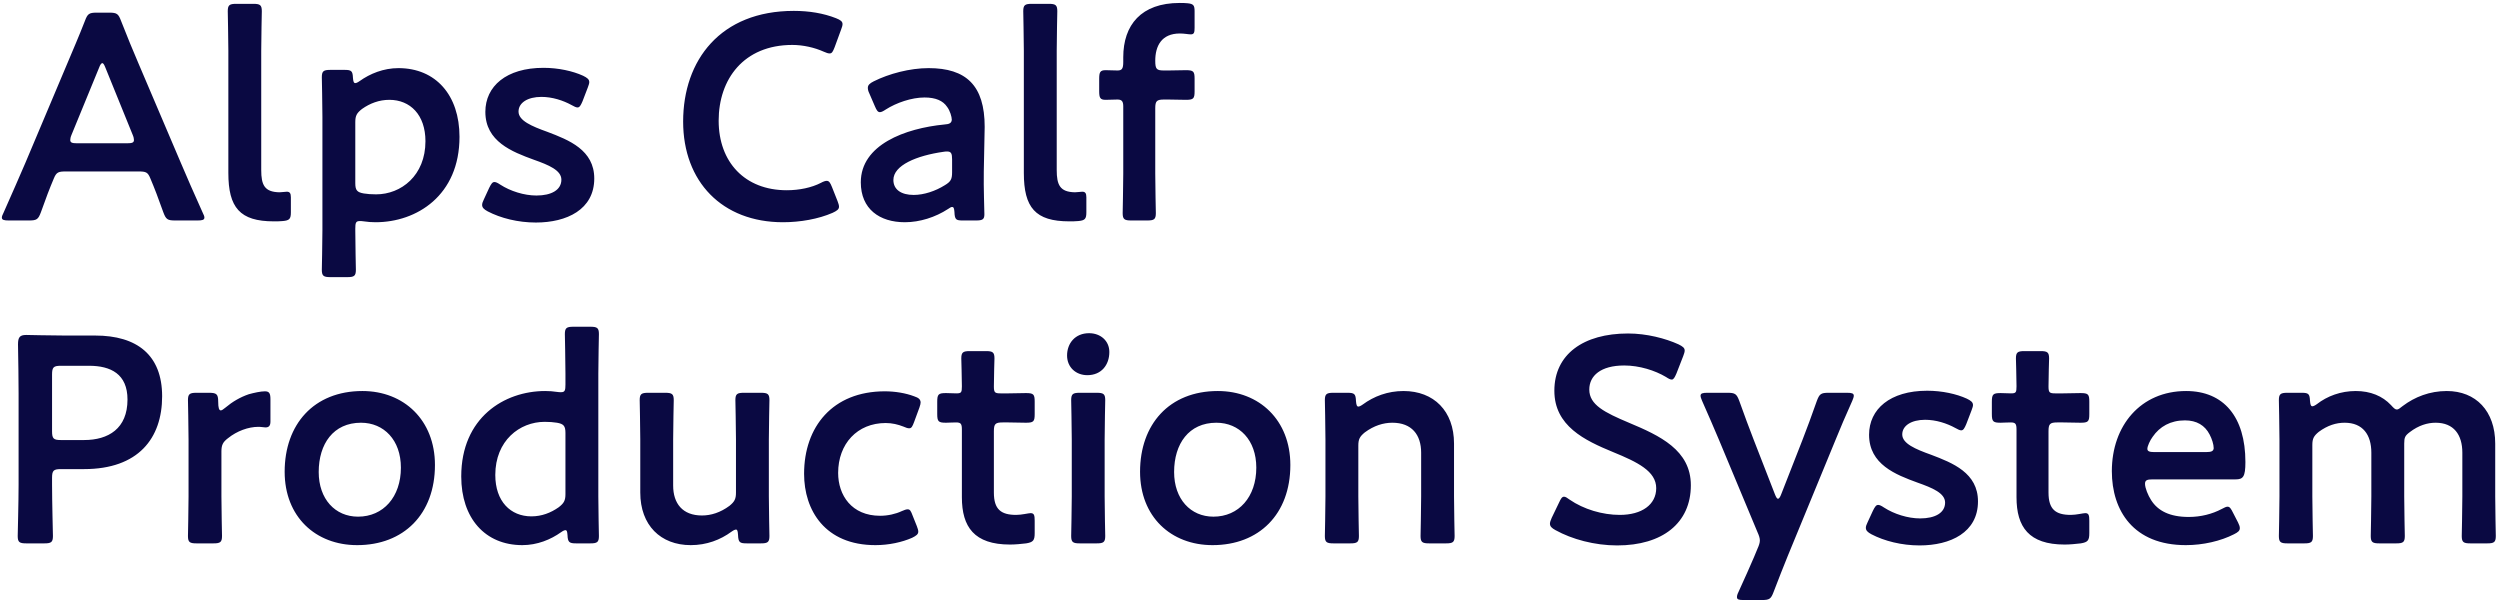 <svg width="511" height="123" viewBox="0 0 511 123" fill="none" xmlns="http://www.w3.org/2000/svg">
<g style="mix-blend-mode:multiply">
<path d="M28.22 35.045H13.52C11.96 35.045 11.54 35.165 11 36.485C10.16 38.465 9.38 40.505 8.36 43.385C7.82 44.825 7.52 45.065 5.96 45.065H1.76C0.8 45.065 0.38 44.945 0.38 44.465C0.38 44.225 0.5 43.925 0.74 43.445C2.6 39.245 3.92 36.245 5.18 33.305L13.76 12.965C14.84 10.385 16.1 7.505 17.36 4.265C17.9 2.825 18.2 2.585 19.76 2.585H22.34C23.9 2.585 24.2 2.825 24.74 4.265C26 7.505 27.2 10.385 28.28 12.905L36.92 33.185C38.24 36.305 39.56 39.305 41.42 43.445C41.66 43.925 41.78 44.225 41.78 44.465C41.78 44.945 41.36 45.065 40.4 45.065H35.78C34.22 45.065 33.92 44.825 33.38 43.385C32.36 40.505 31.58 38.465 30.74 36.485C30.2 35.165 29.84 35.045 28.22 35.045ZM20.24 13.865L14.6 27.605C14.42 28.025 14.36 28.385 14.36 28.625C14.36 29.165 14.78 29.285 15.74 29.285H26C26.96 29.285 27.38 29.165 27.38 28.625C27.38 28.385 27.32 28.025 27.14 27.605L21.56 13.865C21.32 13.265 21.14 12.905 20.9 12.905C20.72 12.905 20.48 13.205 20.24 13.865ZM59.455 43.385C59.455 44.765 59.155 45.065 57.775 45.185C57.175 45.245 56.575 45.245 55.975 45.245C49.015 45.245 46.675 42.425 46.675 35.345V10.385C46.675 7.925 46.555 2.705 46.555 2.285C46.555 1.025 46.915 0.785 48.295 0.785H51.775C53.155 0.785 53.515 1.025 53.515 2.285C53.515 2.705 53.395 7.685 53.395 10.385V34.745C53.395 37.805 54.055 39.245 57.115 39.305C57.595 39.305 58.315 39.185 58.615 39.185C59.215 39.185 59.455 39.485 59.455 40.325V43.385ZM72.622 46.745V47.045C72.622 49.745 72.742 54.725 72.742 55.145C72.742 56.405 72.382 56.645 71.002 56.645H67.522C66.142 56.645 65.782 56.405 65.782 55.145C65.782 54.725 65.902 49.745 65.902 47.045V23.885C65.902 21.185 65.782 16.205 65.782 15.785C65.782 14.525 66.142 14.285 67.522 14.285H70.462C71.842 14.285 72.082 14.525 72.142 15.905C72.202 16.685 72.322 16.985 72.622 16.985C72.802 16.985 73.102 16.865 73.522 16.565C75.622 15.065 78.382 13.925 81.442 13.925C89.062 13.925 93.922 19.445 93.922 27.965C93.922 39.965 85.162 45.425 76.762 45.425C75.922 45.425 75.142 45.365 74.362 45.245C74.002 45.185 73.762 45.185 73.522 45.185C72.742 45.185 72.622 45.545 72.622 46.745ZM76.882 39.725C81.982 39.725 86.962 35.885 86.962 28.865C86.962 23.465 83.842 20.405 79.582 20.405C77.482 20.405 75.622 21.125 74.002 22.265C72.922 23.105 72.622 23.645 72.622 24.965V37.445C72.622 38.885 72.982 39.305 74.362 39.545C75.082 39.665 75.922 39.725 76.882 39.725ZM111.867 26.945C116.307 28.625 121.467 30.665 121.467 36.485C121.467 42.845 115.827 45.485 109.527 45.485C105.867 45.485 102.327 44.585 99.687 43.205C98.907 42.785 98.547 42.425 98.547 41.885C98.547 41.585 98.667 41.225 98.907 40.745L99.987 38.405C100.407 37.565 100.647 37.205 101.067 37.205C101.367 37.205 101.727 37.385 102.267 37.745C104.307 39.065 107.127 39.965 109.647 39.965C112.707 39.965 114.747 38.825 114.747 36.725C114.747 34.805 112.167 33.725 109.107 32.645C104.667 31.025 99.207 28.925 99.207 22.865C99.207 17.645 103.467 13.865 111.087 13.865C114.147 13.865 117.087 14.525 119.187 15.485C120.027 15.905 120.447 16.205 120.447 16.805C120.447 17.045 120.327 17.405 120.147 17.885L119.067 20.705C118.707 21.545 118.467 21.965 118.047 21.965C117.747 21.965 117.387 21.785 116.847 21.485C115.107 20.525 112.887 19.805 110.667 19.805C107.847 19.805 105.987 21.005 105.987 22.805C105.987 24.665 108.687 25.805 111.867 26.945ZM171.194 41.105C171.374 41.585 171.494 41.945 171.494 42.245C171.494 42.785 171.074 43.085 170.174 43.505C167.294 44.765 163.574 45.425 160.034 45.425C147.614 45.425 139.634 37.145 139.634 24.845C139.634 12.305 147.254 2.225 162.254 2.225C165.374 2.225 168.314 2.705 170.894 3.725C171.794 4.085 172.214 4.385 172.214 4.925C172.214 5.225 172.094 5.585 171.914 6.065L170.594 9.665C170.234 10.565 170.054 10.925 169.574 10.925C169.274 10.925 168.914 10.805 168.374 10.565C166.514 9.725 164.174 9.185 161.954 9.185C151.994 9.185 146.894 16.205 146.894 24.665C146.894 33.125 152.234 38.885 160.814 38.885C163.394 38.885 165.914 38.345 167.774 37.385C168.314 37.085 168.734 36.965 168.974 36.965C169.454 36.965 169.694 37.325 170.054 38.225L171.194 41.105ZM199.528 45.065H196.828C195.448 45.065 195.148 44.945 195.088 43.325C195.028 42.665 194.968 42.305 194.608 42.305C194.428 42.305 194.188 42.425 193.768 42.725C191.188 44.405 188.008 45.425 184.948 45.425C179.788 45.425 175.948 42.725 175.948 37.265C175.948 29.585 185.008 26.225 193.048 25.445C194.068 25.385 194.488 25.145 194.548 24.485C194.548 23.885 194.188 22.625 193.588 21.845C192.748 20.585 191.248 19.925 188.968 19.925C186.328 19.925 183.208 21.005 181.048 22.385C180.508 22.745 180.148 22.925 179.848 22.925C179.428 22.925 179.188 22.565 178.828 21.725L177.688 19.085C177.448 18.605 177.388 18.245 177.388 17.945C177.388 17.405 177.748 17.045 178.588 16.625C181.708 15.065 185.968 13.925 189.808 13.925C197.488 13.925 201.268 17.465 201.268 25.925L201.088 35.045C201.028 38.465 201.208 42.785 201.208 43.805C201.208 44.825 200.848 45.065 199.528 45.065ZM194.608 32.585C194.608 31.385 194.428 30.965 193.588 30.965C193.348 30.965 193.168 30.965 192.868 31.025C187.348 31.805 182.608 33.785 182.608 36.785C182.608 38.765 184.228 39.845 186.748 39.845C188.848 39.845 191.188 39.065 193.108 37.865C194.308 37.145 194.608 36.665 194.608 35.225V32.585ZM222.053 43.385C222.053 44.765 221.753 45.065 220.373 45.185C219.773 45.245 219.173 45.245 218.573 45.245C211.613 45.245 209.273 42.425 209.273 35.345V10.385C209.273 7.925 209.153 2.705 209.153 2.285C209.153 1.025 209.513 0.785 210.893 0.785H214.373C215.753 0.785 216.113 1.025 216.113 2.285C216.113 2.705 215.993 7.685 215.993 10.385V34.745C215.993 37.805 216.653 39.245 219.713 39.305C220.193 39.305 220.913 39.185 221.213 39.185C221.813 39.185 222.053 39.485 222.053 40.325V43.385ZM236.134 22.145V35.465C236.134 38.105 236.254 43.145 236.254 43.565C236.254 44.825 235.894 45.065 234.514 45.065H231.214C229.834 45.065 229.474 44.825 229.474 43.565C229.474 43.145 229.594 38.105 229.594 35.465V21.725C229.594 20.645 229.234 20.345 228.394 20.345C227.734 20.345 226.714 20.405 225.994 20.405C224.854 20.405 224.674 19.985 224.674 18.605V16.145C224.674 14.765 224.854 14.345 225.994 14.345C226.714 14.345 227.734 14.405 228.394 14.405C229.294 14.405 229.594 14.105 229.594 12.665V11.705C229.594 5.105 233.254 0.605 241.114 0.605C241.654 0.605 242.194 0.605 242.734 0.665C243.934 0.785 244.174 1.085 244.174 2.285V5.705C244.174 6.665 244.054 7.025 243.394 7.025C242.914 7.025 242.074 6.845 241.174 6.845C237.394 6.845 236.134 9.425 236.134 12.425C236.134 14.165 236.434 14.405 237.934 14.405H238.834C239.914 14.405 241.774 14.345 242.374 14.345C243.934 14.345 244.174 14.585 244.174 16.085V18.665C244.174 20.165 243.934 20.405 242.374 20.405C241.834 20.405 239.914 20.345 238.834 20.345H237.934C236.434 20.345 236.134 20.645 236.134 22.145ZM9.08 111.065H5.36C3.98 111.065 3.62 110.825 3.62 109.565C3.62 109.145 3.8 102.545 3.8 99.065V80.465C3.8 77.525 3.74 73.805 3.68 70.385C3.68 68.945 4.04 68.465 5.36 68.465C5.78 68.465 10.52 68.585 13.34 68.585H19.46C27.98 68.585 33.14 72.545 33.14 81.005C33.14 89.585 28.28 95.885 17.18 95.885H12.44C10.94 95.885 10.64 96.185 10.64 97.685V99.065C10.64 102.545 10.82 109.145 10.82 109.565C10.82 110.825 10.46 111.065 9.08 111.065ZM10.64 76.565V88.145C10.64 89.645 10.94 89.945 12.44 89.945H17.18C22.16 89.945 26.06 87.605 26.06 81.665C26.06 76.445 22.64 74.765 18.2 74.765H12.44C10.94 74.765 10.64 75.065 10.64 76.565ZM45.259 92.285V101.465C45.259 104.165 45.379 109.145 45.379 109.565C45.379 110.825 45.019 111.065 43.639 111.065H40.159C38.779 111.065 38.419 110.825 38.419 109.565C38.419 109.145 38.539 104.165 38.539 101.465V89.885C38.539 87.185 38.419 82.205 38.419 81.785C38.419 80.525 38.779 80.285 40.159 80.285H42.679C44.239 80.285 44.599 80.525 44.599 82.085C44.599 83.405 44.779 83.885 45.139 83.885C45.319 83.885 45.619 83.705 46.039 83.345C47.539 82.085 49.099 81.185 50.839 80.585C51.919 80.285 53.299 79.985 54.139 79.985C55.039 79.985 55.279 80.405 55.279 81.605V86.165C55.279 87.065 54.919 87.365 54.259 87.365C53.959 87.365 53.419 87.245 52.819 87.245C50.779 87.245 48.439 88.085 46.579 89.585C45.559 90.365 45.259 90.965 45.259 92.285ZM74.084 79.925C82.544 79.925 88.904 85.865 88.904 95.045C88.904 105.125 82.484 111.425 73.004 111.425C64.484 111.425 58.184 105.605 58.184 96.425C58.184 86.765 64.124 79.925 74.084 79.925ZM73.784 86.405C68.144 86.405 65.144 90.725 65.144 96.485C65.144 102.005 68.504 105.605 73.184 105.605C78.344 105.605 81.944 101.585 81.944 95.585C81.944 89.945 78.464 86.405 73.784 86.405ZM120.678 111.065H117.738C116.358 111.065 116.058 110.825 115.998 109.385C115.938 108.665 115.878 108.365 115.578 108.365C115.398 108.365 115.098 108.485 114.678 108.785C112.578 110.285 109.818 111.425 106.758 111.425C99.138 111.425 94.278 105.905 94.278 97.385C94.278 85.385 103.038 79.925 111.438 79.925C112.278 79.925 113.058 79.985 113.838 80.105C114.198 80.165 114.438 80.165 114.678 80.165C115.458 80.165 115.578 79.805 115.578 78.605V76.385C115.578 73.685 115.458 68.705 115.458 68.285C115.458 67.025 115.818 66.785 117.198 66.785H120.678C122.058 66.785 122.418 67.025 122.418 68.285C122.418 68.705 122.298 73.685 122.298 76.385V101.465C122.298 104.165 122.418 109.145 122.418 109.565C122.418 110.825 122.058 111.065 120.678 111.065ZM113.838 86.405C113.118 86.285 112.278 86.225 111.318 86.225C106.218 86.225 101.238 90.065 101.238 97.085C101.238 102.485 104.358 105.545 108.618 105.545C110.718 105.545 112.578 104.825 114.198 103.685C115.278 102.845 115.578 102.305 115.578 100.985V88.505C115.578 87.065 115.218 86.645 113.838 86.405ZM155.533 111.065H152.653C151.213 111.065 150.913 110.885 150.853 109.325C150.793 108.545 150.733 108.245 150.433 108.245C150.253 108.245 149.953 108.365 149.533 108.665C147.253 110.345 144.433 111.425 141.193 111.425C135.013 111.425 130.873 107.345 130.873 100.685V89.825C130.873 87.185 130.753 82.205 130.753 81.785C130.753 80.525 131.113 80.285 132.493 80.285H135.973C137.353 80.285 137.713 80.525 137.713 81.785C137.713 82.205 137.593 87.185 137.593 89.825V99.245C137.593 102.905 139.513 105.365 143.473 105.365C145.333 105.365 147.253 104.765 149.113 103.385C150.133 102.545 150.433 102.005 150.433 100.685V89.825C150.433 87.185 150.313 82.205 150.313 81.785C150.313 80.525 150.673 80.285 152.053 80.285H155.533C156.913 80.285 157.273 80.525 157.273 81.785C157.273 82.205 157.153 87.185 157.153 89.825V101.465C157.153 104.165 157.273 109.145 157.273 109.565C157.273 110.825 156.913 111.065 155.533 111.065ZM187.396 107.525C187.576 108.005 187.696 108.365 187.696 108.665C187.696 109.205 187.276 109.505 186.436 109.925C184.396 110.825 181.696 111.425 178.936 111.425C168.616 111.425 164.356 104.285 164.356 96.845C164.356 87.245 170.176 79.985 180.856 79.985C182.956 79.985 185.116 80.345 186.856 81.005C187.756 81.305 188.116 81.605 188.176 82.205C188.176 82.445 188.116 82.805 187.936 83.285L186.856 86.225C186.496 87.185 186.316 87.545 185.836 87.545C185.536 87.545 185.176 87.425 184.636 87.185C183.556 86.765 182.356 86.465 181.036 86.465C175.216 86.465 171.316 90.725 171.316 96.665C171.316 101.225 174.076 105.425 179.896 105.425C181.456 105.425 183.076 105.065 184.336 104.465C184.876 104.225 185.236 104.105 185.536 104.105C186.016 104.105 186.196 104.465 186.556 105.425L187.396 107.525ZM211.489 106.445V108.965C211.489 110.465 211.189 110.825 209.749 111.065C208.729 111.185 207.529 111.305 206.449 111.305C199.129 111.305 196.609 107.705 196.609 101.645V87.845C196.609 86.645 196.429 86.345 195.409 86.345C194.689 86.345 193.669 86.405 193.369 86.405C191.809 86.405 191.569 86.165 191.569 84.605V82.145C191.569 80.585 191.809 80.345 193.369 80.345C193.849 80.345 194.809 80.405 195.469 80.405C196.489 80.405 196.609 80.225 196.609 78.965C196.609 77.105 196.489 73.685 196.489 73.265C196.489 72.005 196.849 71.765 198.229 71.765H201.529C202.909 71.765 203.269 72.005 203.269 73.265C203.269 73.685 203.149 76.865 203.149 78.965C203.149 80.225 203.329 80.405 204.529 80.405H206.149C207.229 80.405 209.089 80.345 209.689 80.345C211.249 80.345 211.489 80.585 211.489 82.085V84.665C211.489 86.165 211.249 86.405 209.689 86.405C209.149 86.405 207.229 86.345 206.149 86.345H204.949C203.449 86.345 203.149 86.645 203.149 88.145V100.685C203.149 104.105 204.589 105.245 207.709 105.245C208.849 105.245 210.229 104.885 210.649 104.885C211.369 104.885 211.489 105.305 211.489 106.445ZM222.609 68.105C224.949 68.105 226.749 69.665 226.749 71.945C226.749 74.585 225.129 76.685 222.249 76.685C219.909 76.685 218.109 75.065 218.109 72.665C218.109 70.205 219.729 68.105 222.609 68.105ZM224.169 111.065H220.689C219.309 111.065 218.949 110.825 218.949 109.565C218.949 109.145 219.069 104.165 219.069 101.465V89.885C219.069 87.185 218.949 82.205 218.949 81.785C218.949 80.525 219.309 80.285 220.689 80.285H224.169C225.549 80.285 225.909 80.525 225.909 81.785C225.909 82.205 225.789 87.185 225.789 89.885V101.465C225.789 104.165 225.909 109.145 225.909 109.565C225.909 110.825 225.549 111.065 224.169 111.065ZM248.928 79.925C257.388 79.925 263.748 85.865 263.748 95.045C263.748 105.125 257.328 111.425 247.848 111.425C239.328 111.425 233.028 105.605 233.028 96.425C233.028 86.765 238.968 79.925 248.928 79.925ZM248.628 86.405C242.988 86.405 239.988 90.725 239.988 96.485C239.988 102.005 243.348 105.605 248.028 105.605C253.188 105.605 256.788 101.585 256.788 95.585C256.788 89.945 253.308 86.405 248.628 86.405ZM277.642 91.085V101.465C277.642 104.165 277.762 109.145 277.762 109.565C277.762 110.825 277.402 111.065 276.022 111.065H272.542C271.162 111.065 270.802 110.825 270.802 109.565C270.802 109.145 270.922 104.165 270.922 101.465V89.885C270.922 87.185 270.802 82.205 270.802 81.785C270.802 80.525 271.162 80.285 272.542 80.285H275.422C276.862 80.285 277.102 80.525 277.162 81.965C277.222 82.745 277.342 83.105 277.642 83.105C277.822 83.105 278.122 82.985 278.542 82.685C280.822 81.005 283.642 79.925 286.882 79.925C293.062 79.925 297.202 84.005 297.202 90.665V101.465C297.202 104.165 297.322 109.145 297.322 109.565C297.322 110.825 296.962 111.065 295.582 111.065H292.102C290.722 111.065 290.362 110.825 290.362 109.565C290.362 109.145 290.482 104.165 290.482 101.465V92.525C290.482 88.865 288.562 86.405 284.602 86.405C282.742 86.405 280.822 87.005 278.962 88.385C277.942 89.225 277.642 89.765 277.642 91.085ZM332.95 86.405C339.25 89.045 345.61 91.985 345.61 99.185C345.61 106.925 339.79 111.485 330.55 111.485C325.93 111.485 321.31 110.225 317.95 108.365C317.17 107.945 316.81 107.585 316.81 107.045C316.81 106.745 316.93 106.385 317.17 105.845L318.67 102.725C319.03 101.945 319.27 101.525 319.69 101.525C319.99 101.525 320.35 101.765 320.83 102.125C323.71 104.105 327.55 105.245 331.09 105.245C335.59 105.245 338.53 103.145 338.53 99.785C338.53 96.305 334.69 94.445 329.71 92.405C323.89 90.005 317.71 87.065 317.71 79.865C317.71 72.425 323.65 68.165 332.77 68.165C336.61 68.165 340.45 69.185 343.09 70.385C343.93 70.805 344.35 71.105 344.35 71.645C344.35 71.945 344.23 72.305 344.05 72.785L342.67 76.325C342.31 77.165 342.07 77.585 341.71 77.585C341.41 77.585 341.05 77.405 340.51 77.045C338.29 75.725 335.11 74.705 331.99 74.705C327.19 74.705 324.85 76.805 324.85 79.625C324.85 82.745 327.97 84.305 332.95 86.405ZM375.195 89.885L365.415 113.645C364.515 115.865 363.615 118.145 362.535 120.965C361.995 122.405 361.695 122.645 360.135 122.645H356.355C355.395 122.645 355.035 122.525 355.035 122.045C355.035 121.805 355.095 121.505 355.335 121.025C356.715 118.025 357.735 115.685 358.515 113.885L359.235 112.145C359.535 111.485 359.715 110.945 359.715 110.465C359.715 109.985 359.535 109.445 359.235 108.785L351.375 89.945C350.235 87.305 349.275 84.965 347.895 81.905C347.715 81.485 347.595 81.125 347.595 80.885C347.595 80.405 348.015 80.285 348.975 80.285H353.115C354.675 80.285 354.975 80.525 355.515 81.965C356.595 84.965 357.495 87.425 358.455 89.885L362.775 100.985C363.015 101.585 363.195 101.945 363.435 101.945C363.615 101.945 363.855 101.645 364.095 100.985L368.415 89.945C369.375 87.485 370.275 85.025 371.355 81.965C371.895 80.525 372.195 80.285 373.755 80.285H377.535C378.495 80.285 378.915 80.405 378.915 80.885C378.915 81.125 378.795 81.485 378.615 81.905C377.175 85.085 376.155 87.545 375.195 89.885ZM394.699 92.945C399.139 94.625 404.299 96.665 404.299 102.485C404.299 108.845 398.659 111.485 392.359 111.485C388.699 111.485 385.159 110.585 382.519 109.205C381.739 108.785 381.379 108.425 381.379 107.885C381.379 107.585 381.499 107.225 381.739 106.745L382.819 104.405C383.239 103.565 383.479 103.205 383.899 103.205C384.199 103.205 384.559 103.385 385.099 103.745C387.139 105.065 389.959 105.965 392.479 105.965C395.539 105.965 397.579 104.825 397.579 102.725C397.579 100.805 394.999 99.725 391.939 98.645C387.499 97.025 382.039 94.925 382.039 88.865C382.039 83.645 386.299 79.865 393.919 79.865C396.979 79.865 399.919 80.525 402.019 81.485C402.859 81.905 403.279 82.205 403.279 82.805C403.279 83.045 403.159 83.405 402.979 83.885L401.899 86.705C401.539 87.545 401.299 87.965 400.879 87.965C400.579 87.965 400.219 87.785 399.679 87.485C397.939 86.525 395.719 85.805 393.499 85.805C390.679 85.805 388.819 87.005 388.819 88.805C388.819 90.665 391.519 91.805 394.699 92.945ZM427.055 106.445V108.965C427.055 110.465 426.755 110.825 425.315 111.065C424.295 111.185 423.095 111.305 422.015 111.305C414.695 111.305 412.175 107.705 412.175 101.645V87.845C412.175 86.645 411.995 86.345 410.975 86.345C410.255 86.345 409.235 86.405 408.935 86.405C407.375 86.405 407.135 86.165 407.135 84.605V82.145C407.135 80.585 407.375 80.345 408.935 80.345C409.415 80.345 410.375 80.405 411.035 80.405C412.055 80.405 412.175 80.225 412.175 78.965C412.175 77.105 412.055 73.685 412.055 73.265C412.055 72.005 412.415 71.765 413.795 71.765H417.095C418.475 71.765 418.835 72.005 418.835 73.265C418.835 73.685 418.715 76.865 418.715 78.965C418.715 80.225 418.895 80.405 420.095 80.405H421.715C422.795 80.405 424.655 80.345 425.255 80.345C426.815 80.345 427.055 80.585 427.055 82.085V84.665C427.055 86.165 426.815 86.405 425.255 86.405C424.715 86.405 422.795 86.345 421.715 86.345H420.515C419.015 86.345 418.715 86.645 418.715 88.145V100.685C418.715 104.105 420.155 105.245 423.275 105.245C424.415 105.245 425.795 104.885 426.215 104.885C426.935 104.885 427.055 105.305 427.055 106.445ZM456.441 104.825L457.461 106.805C457.701 107.285 457.821 107.645 457.821 107.945C457.821 108.485 457.461 108.785 456.621 109.205C453.921 110.585 450.321 111.425 446.781 111.425C436.101 111.425 431.661 104.405 431.661 96.305C431.661 87.005 437.541 79.925 446.841 79.925C454.521 79.925 458.961 85.205 458.961 94.445C458.961 97.505 458.481 97.985 456.921 97.985H439.941C438.861 97.985 438.441 98.165 438.441 98.885C438.441 99.725 439.041 101.225 439.701 102.245C441.081 104.405 443.481 105.665 447.381 105.665C449.841 105.665 452.181 105.065 454.101 104.045C454.641 103.745 455.061 103.565 455.301 103.565C455.781 103.565 456.021 103.985 456.441 104.825ZM450.921 92.405C452.001 92.405 452.421 92.225 452.481 91.625C452.481 90.845 452.121 89.705 451.641 88.805C450.681 86.945 449.001 85.925 446.601 85.925C443.661 85.925 441.441 87.185 440.001 89.285C439.461 90.005 438.921 91.205 438.921 91.745C438.921 92.225 439.341 92.405 440.301 92.405H450.921ZM472.642 90.965V101.465C472.642 104.165 472.762 109.145 472.762 109.565C472.762 110.825 472.402 111.065 471.022 111.065H467.542C466.162 111.065 465.802 110.825 465.802 109.565C465.802 109.145 465.922 104.165 465.922 101.465V89.885C465.922 87.185 465.802 82.205 465.802 81.785C465.802 80.525 466.162 80.285 467.542 80.285H470.482C471.862 80.285 472.102 80.525 472.162 81.905C472.222 82.685 472.342 83.045 472.642 83.045C472.822 83.045 473.122 82.925 473.542 82.625C475.702 80.945 478.462 79.925 481.522 79.925C484.522 79.925 486.982 80.945 488.722 82.805C489.262 83.405 489.562 83.705 489.922 83.705C490.222 83.705 490.522 83.465 491.122 82.985C493.582 81.125 496.642 79.925 500.122 79.925C506.062 79.925 510.022 84.005 510.022 90.665V101.465C510.022 104.165 510.142 109.145 510.142 109.565C510.142 110.825 509.782 111.065 508.402 111.065H504.922C503.542 111.065 503.182 110.825 503.182 109.565C503.182 109.145 503.302 104.165 503.302 101.465V92.525C503.302 88.865 501.562 86.405 497.842 86.405C496.162 86.405 494.362 86.945 492.562 88.325C491.602 89.045 491.422 89.405 491.422 90.665V101.465C491.422 104.165 491.542 109.145 491.542 109.565C491.542 110.825 491.182 111.065 489.802 111.065H486.322C484.942 111.065 484.582 110.825 484.582 109.565C484.582 109.145 484.702 104.165 484.702 101.465V92.525C484.702 88.865 482.962 86.405 479.242 86.405C477.502 86.405 475.762 86.945 473.962 88.265C472.942 89.105 472.642 89.645 472.642 90.965Z" fill="#0A0942"/>
</g>
</svg>
